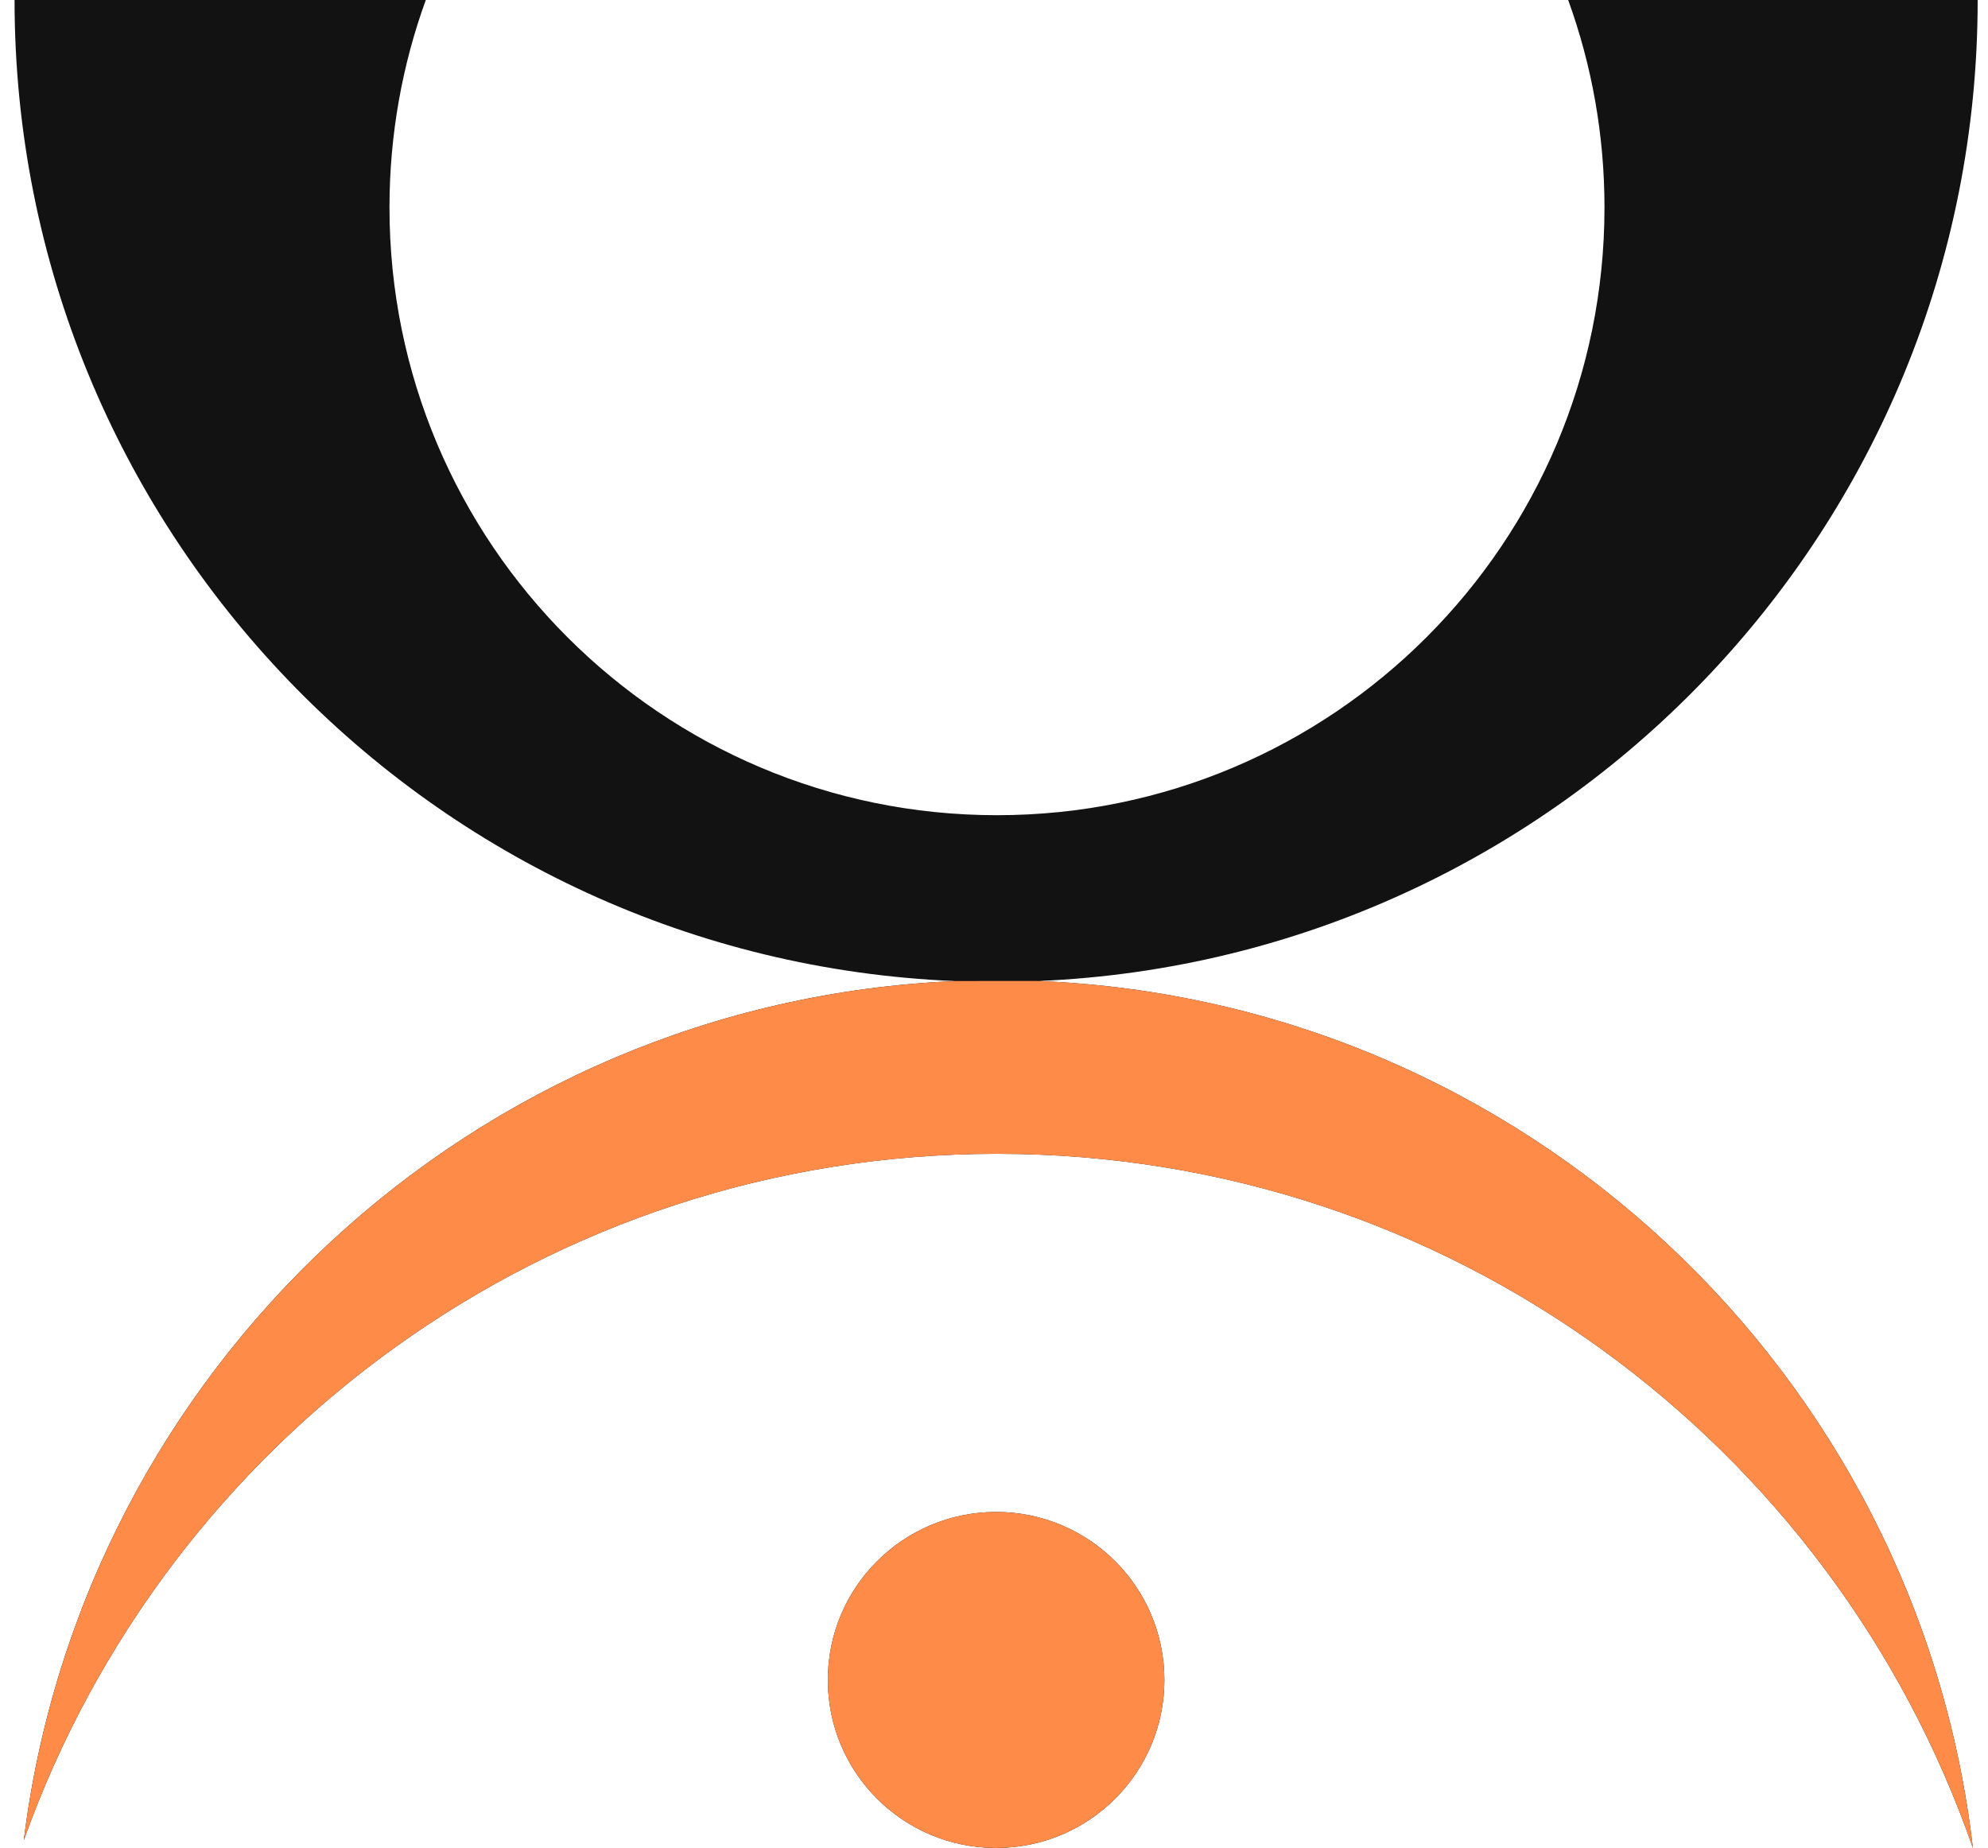 <svg xmlns="http://www.w3.org/2000/svg" width="71" height="66" viewBox="0 0 71 66" fill="none"><path d="M35.607 29.115C47.589 29.115 57.303 19.398 57.303 7.41C57.303 4.808 56.845 2.312 56.006 4.85264e-06L70.631 6.13171e-06C70.631 18.858 55.753 34.239 37.099 35.037C54.418 35.747 68.496 49.027 70.46 66C65.451 51.568 51.738 41.208 35.607 41.208C19.576 41.208 5.935 51.438 0.849 65.729C2.928 48.906 16.917 35.775 34.114 35.039C15.431 34.273 0.52 18.879 0.52 0H15.207C14.368 2.312 13.91 4.808 13.91 7.41C13.91 19.398 23.624 29.115 35.607 29.115Z" fill="#121212"></path><path d="M35.575 66C38.894 66 41.585 63.314 41.585 60C41.585 56.686 38.894 54 35.575 54C32.256 54 29.566 56.686 29.566 60C29.566 63.314 32.256 66 35.575 66Z" fill="#121212"></path><path d="M37.1 35.037C54.418 35.747 68.496 49.027 70.46 66C65.452 51.569 51.739 41.209 35.607 41.209C19.577 41.209 5.935 51.439 0.85 65.729C2.929 48.907 16.917 35.776 34.115 35.04C34.115 35.04 25.117 35.037 37.1 35.037Z" fill="#FF8B49"></path><path d="M35.576 66C38.895 66 41.585 63.314 41.585 60C41.585 56.687 38.895 54 35.576 54C32.257 54 29.566 56.687 29.566 60C29.566 63.314 32.257 66 35.576 66Z" fill="#FF8B49"></path></svg>